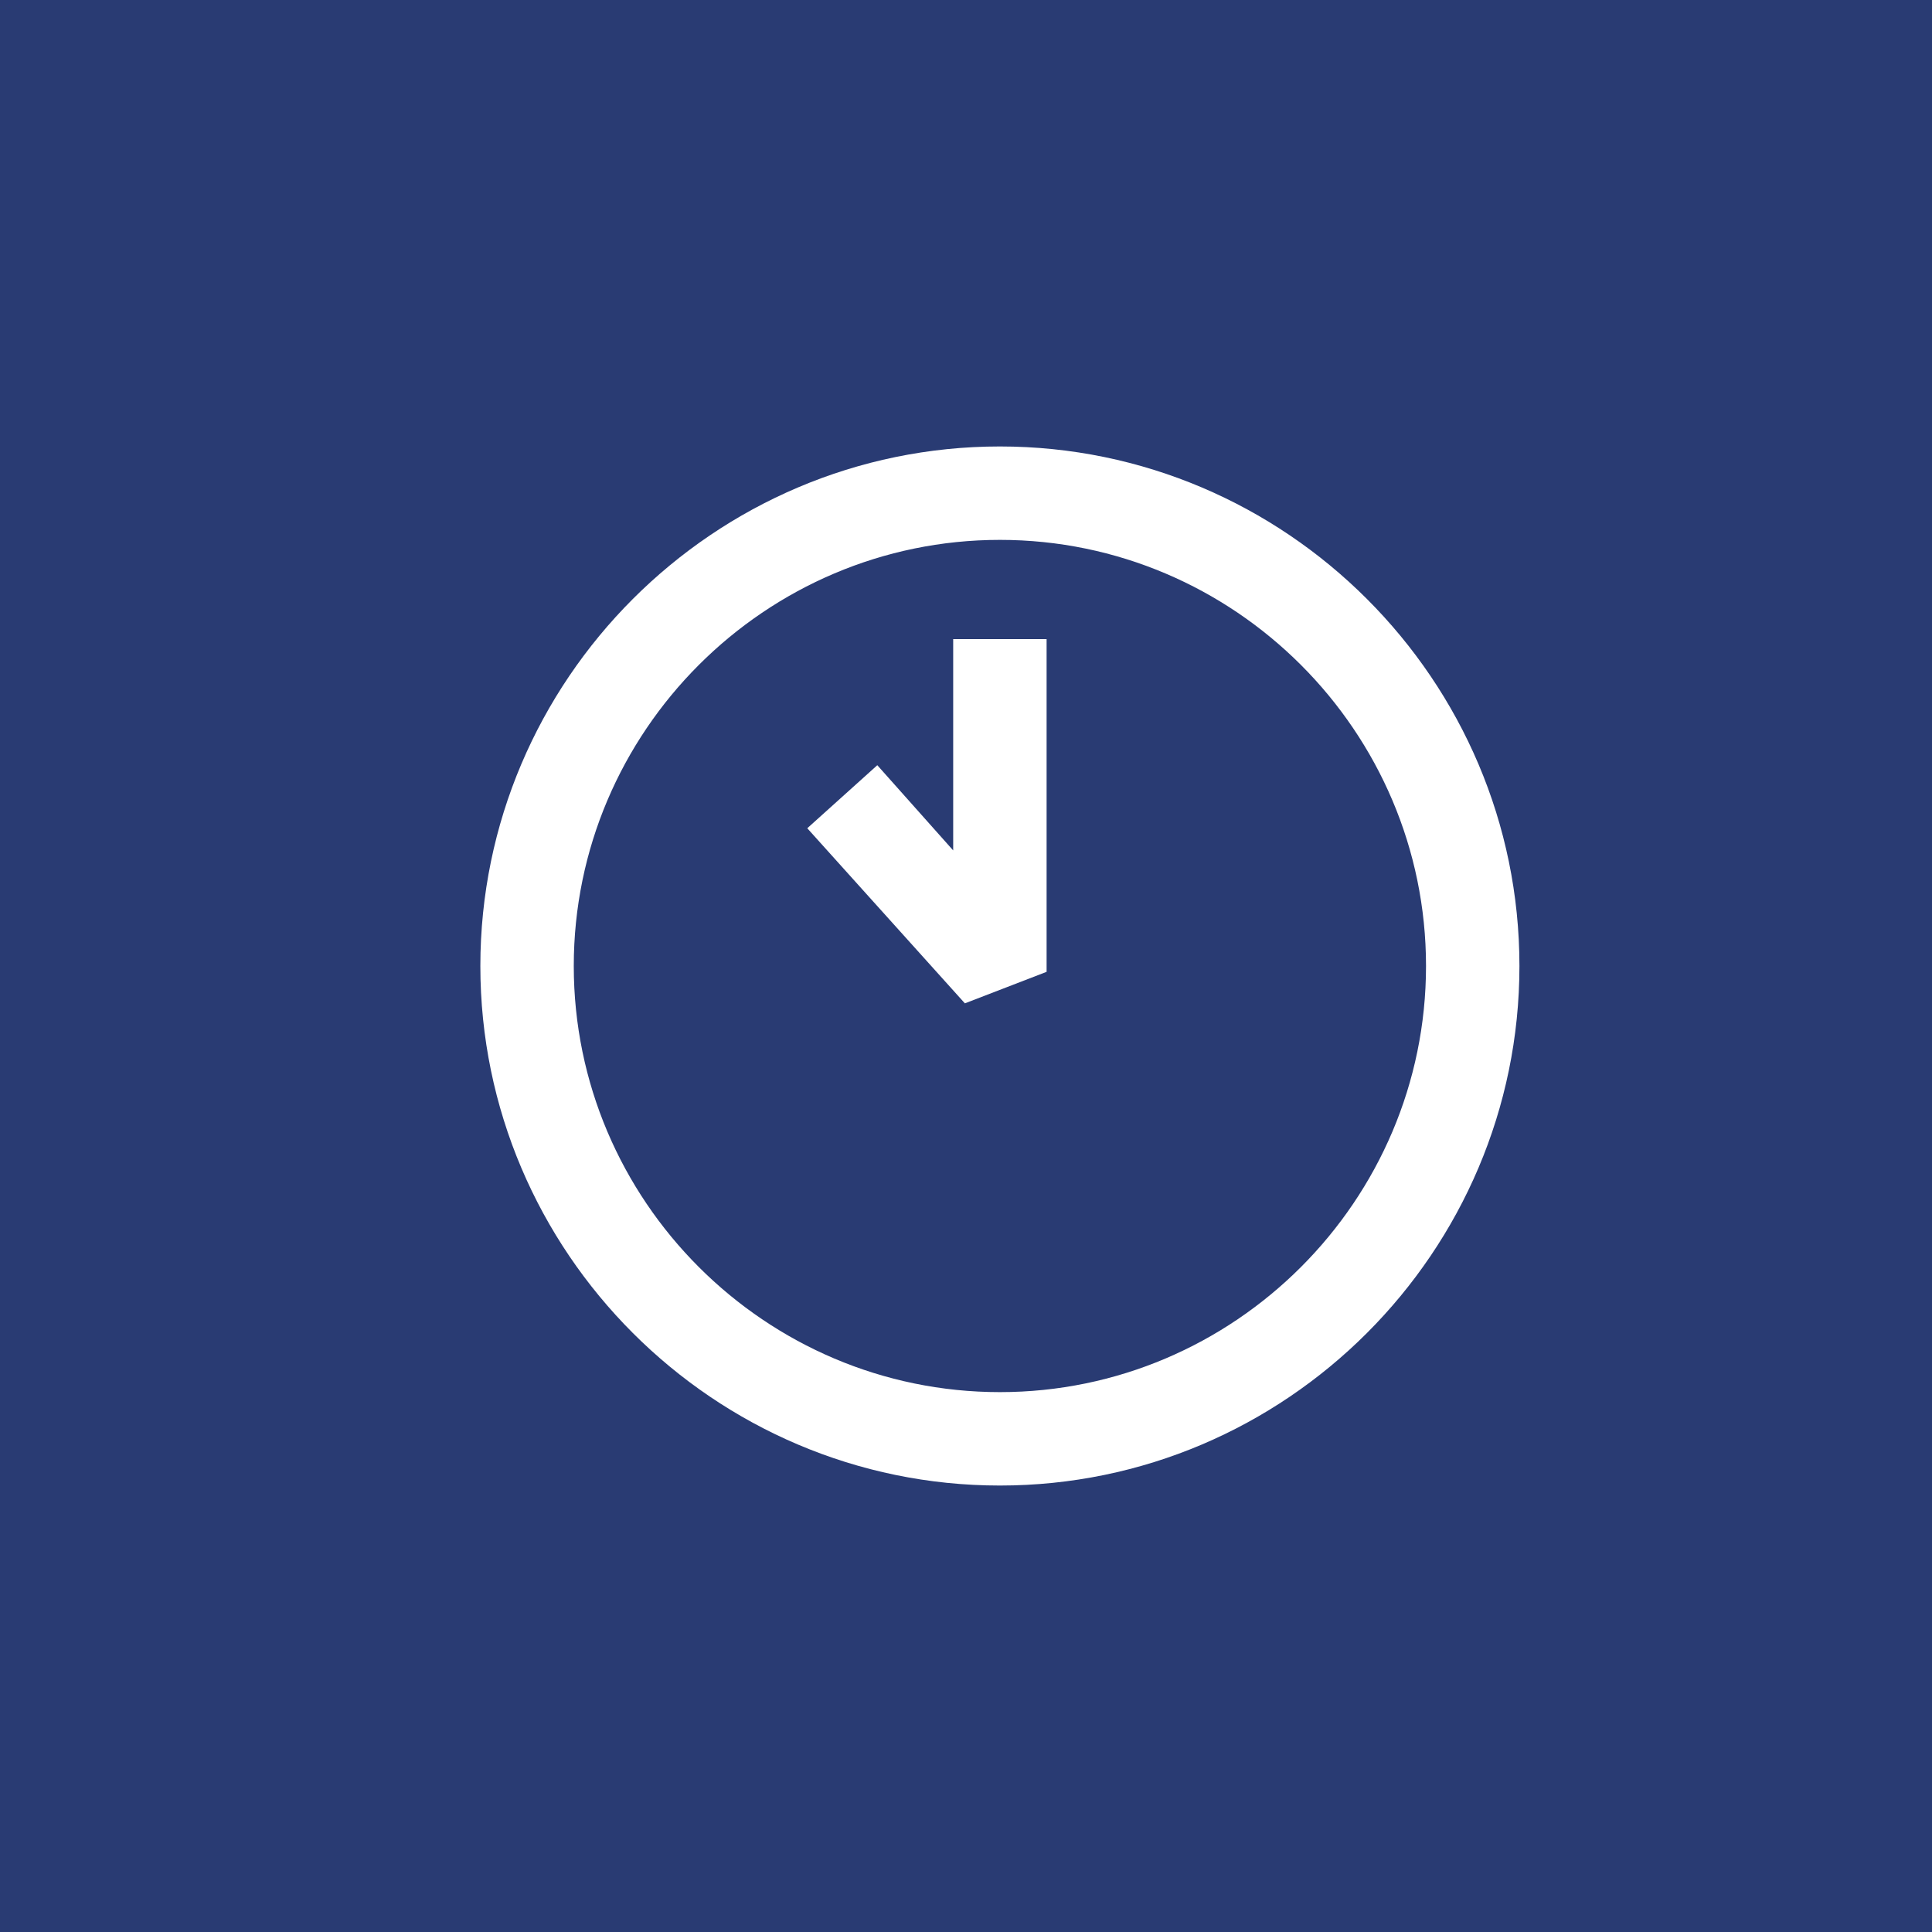 <?xml version="1.0" encoding="UTF-8"?>
<svg width="57px" height="57px" viewBox="0 0 57 57" version="1.1" xmlns="http://www.w3.org/2000/svg" xmlns:xlink="http://www.w3.org/1999/xlink">
    <!-- Generator: Sketch 48 (47235) - http://www.bohemiancoding.com/sketch -->
    <title>Group 3</title>
    <desc>Created with Sketch.</desc>
    <defs></defs>
    <g id="Desktop-HD" stroke="none" stroke-width="1" fill="none" fill-rule="evenodd" transform="translate(-896, -404)">
        <g id="Group-3" transform="translate(896, 404)">
            <rect id="Rectangle-2-Copy-3" fill="#293B73" x="0" y="0" width="57" height="57"></rect>
            <g id="noun_1232977_cc" transform="translate(14, 13)" fill="#FFFFFF" fill-rule="nonzero">
                <g id="Group">
                    <path d="M15.5,30.828 C23.939,30.828 30.828,23.939 30.828,15.5 C30.828,7.061 23.939,0.172 15.5,0.172 C7.061,0.172 0.172,7.061 0.172,15.5 C0.172,23.939 7.061,30.828 15.5,30.828 Z M15.5,2.928 C22.423,2.928 28.072,8.577 28.072,15.5 C28.072,22.423 22.423,28.072 15.5,28.072 C8.577,28.072 2.928,22.423 2.928,15.5 C2.928,8.577 8.577,2.928 15.5,2.928 Z" id="Shape"></path>
                    <polygon id="Shape" points="16.878 15.672 16.878 5.856 14.122 5.856 14.122 12.09 11.883 9.576 9.817 11.436 14.467 16.602"></polygon>
                </g>
            </g>
        </g>
    </g>
</svg>